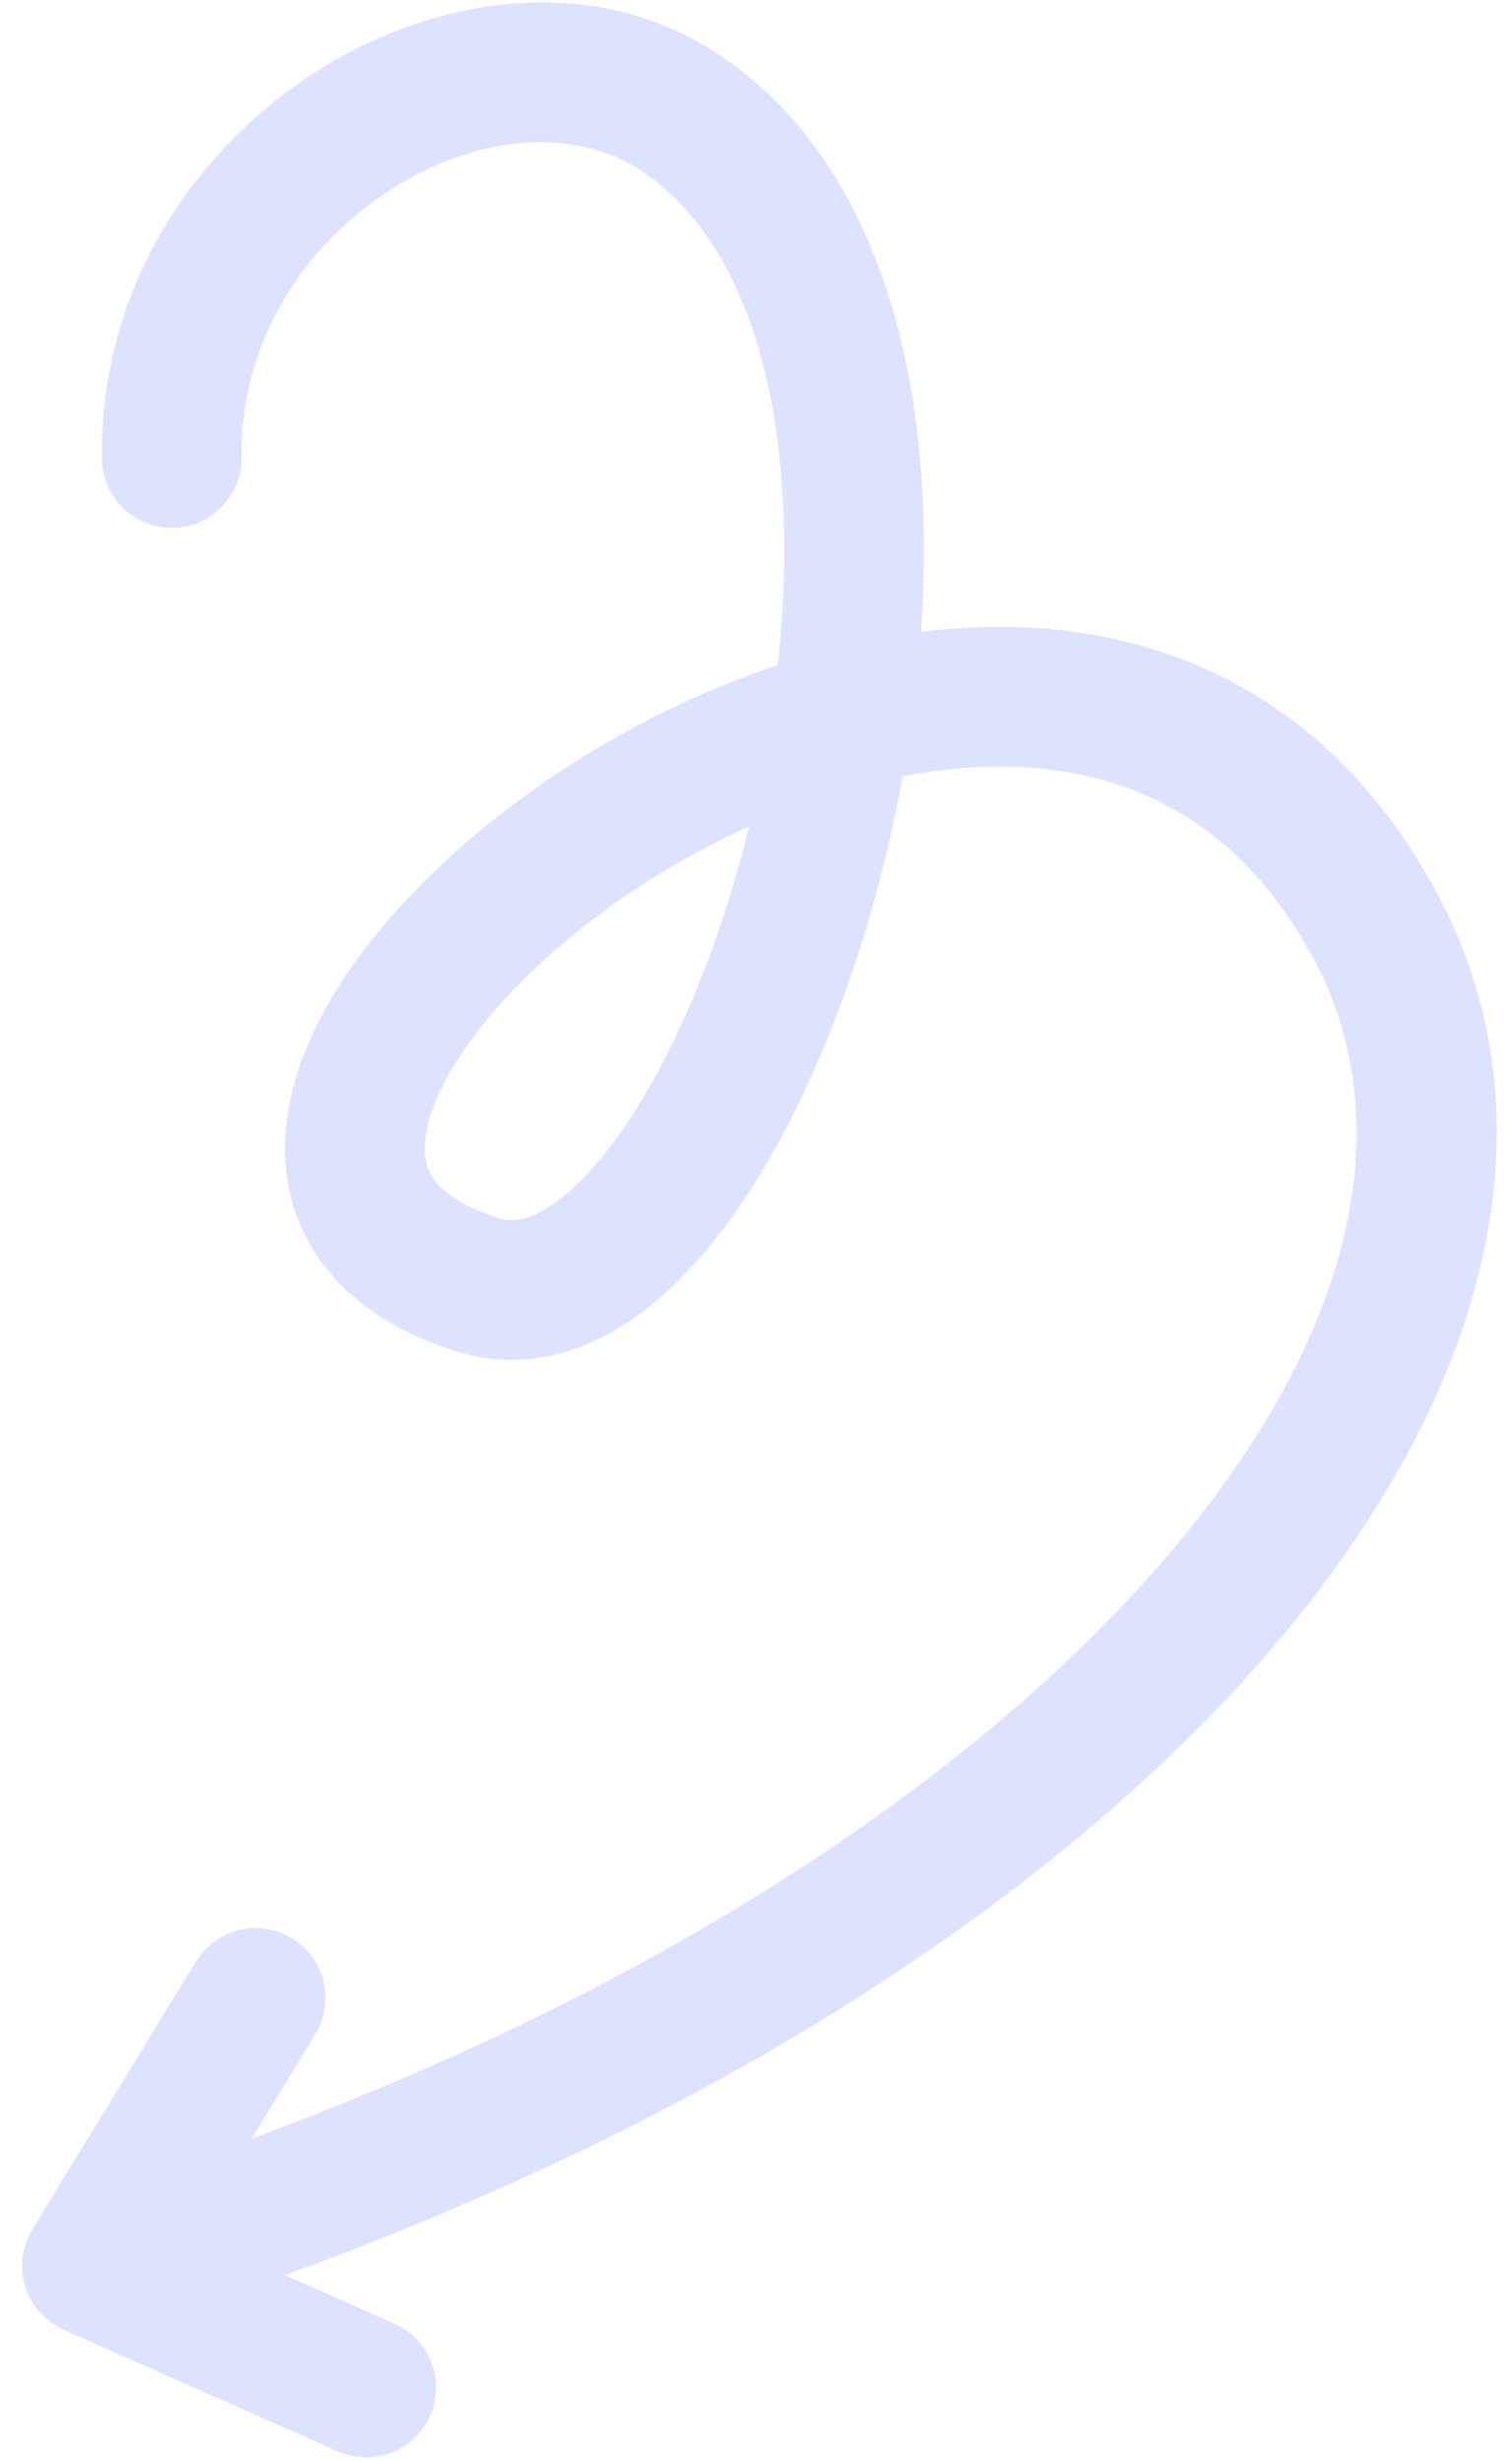 <?xml version="1.0" encoding="UTF-8"?> <svg xmlns="http://www.w3.org/2000/svg" width="51" height="83" viewBox="0 0 51 83" fill="none"> <path fill-rule="evenodd" clip-rule="evenodd" d="M38.254 53.739C45.635 45.752 47.433 38.042 44.252 32.23C41.826 27.797 38.283 26.063 34.429 25.875C33.136 25.812 31.797 25.925 30.447 26.186C30.309 26.945 30.153 27.696 29.981 28.436C28.869 33.215 27.03 37.748 24.751 40.963C23.614 42.567 22.28 43.97 20.75 44.861C19.173 45.781 17.316 46.186 15.395 45.577C12.997 44.818 11.125 43.487 10.202 41.483C9.286 39.496 9.54 37.361 10.282 35.487C11.735 31.82 15.415 28.158 19.701 25.509C21.695 24.277 23.912 23.207 26.234 22.434C26.537 19.648 26.536 16.894 26.162 14.405C25.562 10.409 24.064 7.435 21.72 5.819C19.523 4.305 16.233 4.46 13.222 6.369C10.268 8.242 8.092 11.53 8.149 15.411C8.169 16.712 7.13 17.783 5.829 17.802C4.528 17.822 3.458 16.783 3.438 15.482C3.352 9.705 6.593 4.993 10.699 2.39C14.749 -0.178 20.163 -0.977 24.394 1.939C28.24 4.59 30.122 9.046 30.822 13.705C31.188 16.14 31.247 18.724 31.065 21.317C32.261 21.166 33.464 21.111 34.658 21.169C40.038 21.431 45.119 24.001 48.385 29.968C53.008 38.413 49.661 48.338 41.714 56.937C34.65 64.581 23.598 71.662 9.613 76.737L13.307 78.375C14.496 78.903 15.033 80.295 14.505 81.484C13.978 82.674 12.586 83.21 11.397 82.683L2.146 78.58C1.526 78.305 1.055 77.775 0.852 77.128C0.65 76.48 0.737 75.777 1.091 75.198L6.611 66.162C7.289 65.051 8.739 64.701 9.85 65.379C10.96 66.058 11.31 67.508 10.632 68.618L8.485 72.132C21.696 67.269 31.887 60.628 38.254 53.739ZM25.273 27.867C24.21 28.349 23.172 28.904 22.178 29.517C18.334 31.893 15.594 34.872 14.662 37.223C14.212 38.36 14.282 39.078 14.481 39.51C14.672 39.925 15.213 40.577 16.818 41.086C17.205 41.208 17.683 41.195 18.377 40.791C19.119 40.358 19.991 39.53 20.906 38.239C22.661 35.763 24.247 32.047 25.273 27.867Z" fill="#DDE2FF"></path> </svg> 